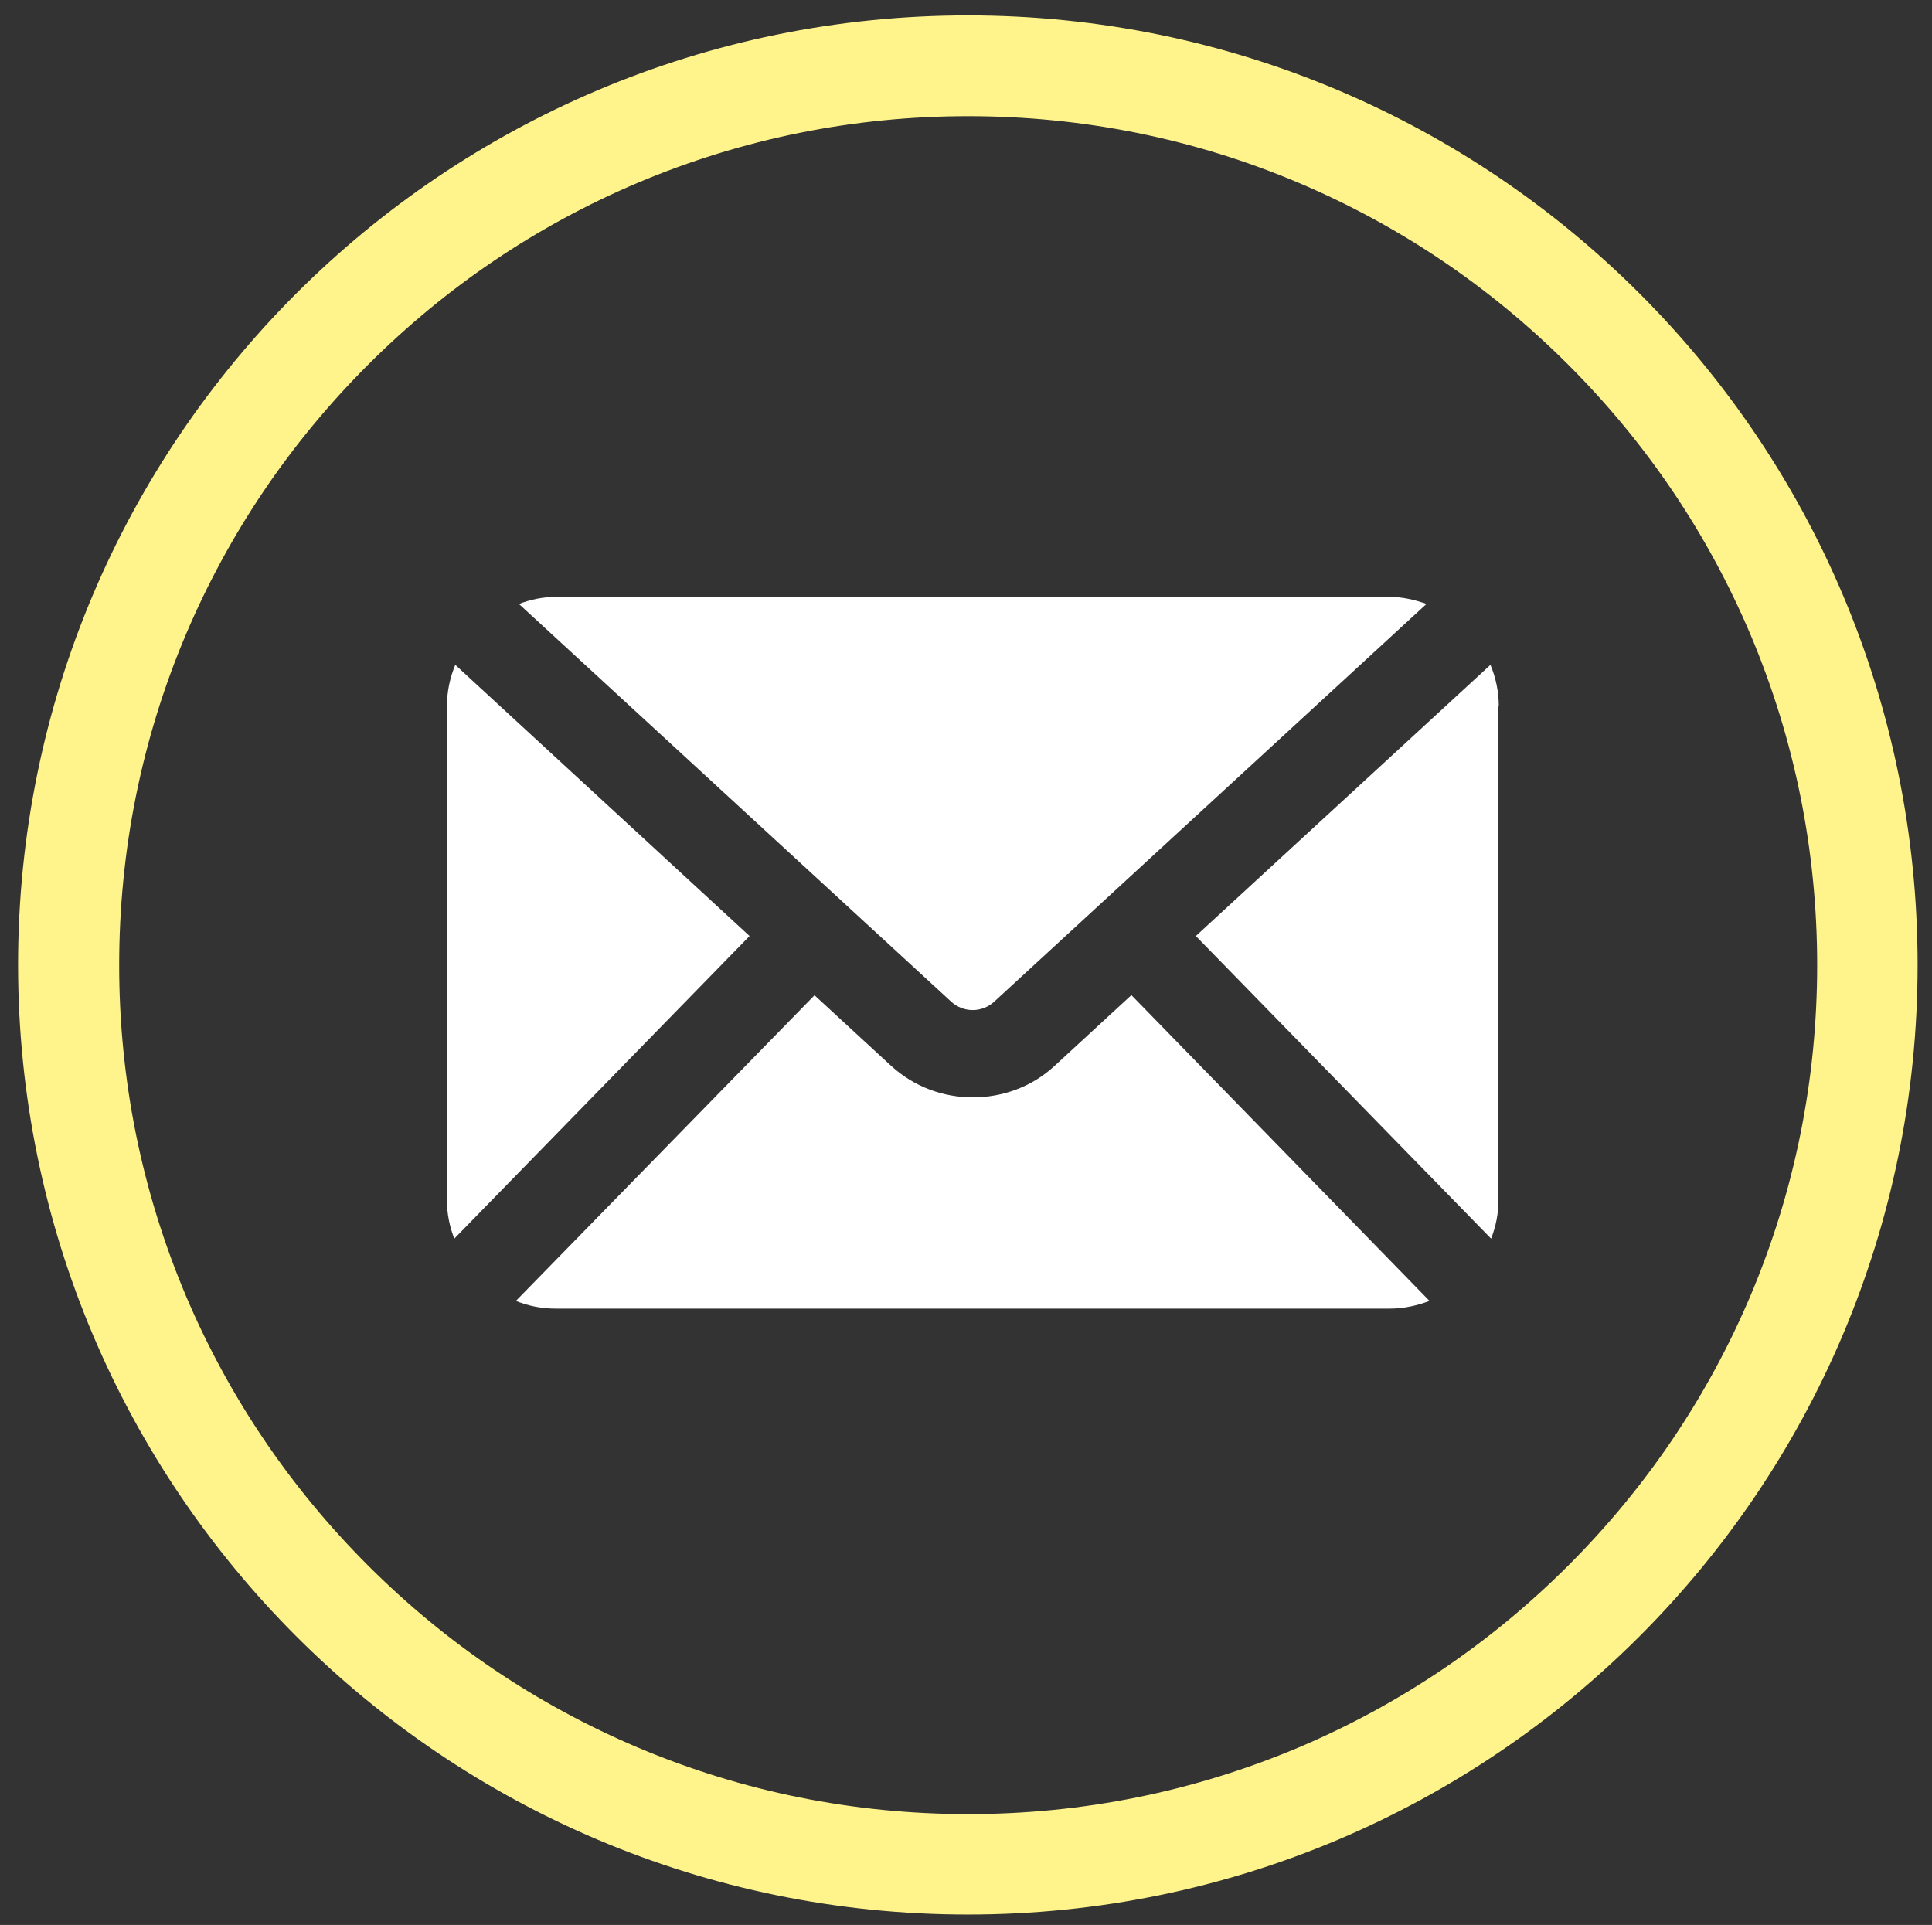 <?xml version="1.0" encoding="UTF-8"?>
<svg xmlns="http://www.w3.org/2000/svg" id="uuid-cd233239-dc7b-4fc4-9451-b298a117f34d" version="1.1" viewBox="0 0 577.1 575">
  <rect x="0" y="0" width="577.1" height="575" fill="#333333" stroke="none"/>
  <defs>
    <style>
      .st0 {
        fill: none;
      }

      .st1 {
        fill: #fff48c;
      }

      .st2 {
        fill: #fff;
      }
    </style>
  </defs>
  <g>
    <path class="st0" d="M522.8,189.5c-12.8-30.2-31.1-57.3-54.4-80.6s-50.4-41.6-80.6-54.4c-31.3-13.2-64.5-19.9-98.7-19.9s-67.5,6.7-98.7,19.9c-30.2,12.8-57.3,31.1-80.6,54.4-23.3,23.3-41.6,50.4-54.4,80.6-13.2,31.3-19.9,64.5-19.9,98.7s6.7,67.5,19.9,98.7c12.8,30.2,31.1,57.3,54.4,80.6,23.3,23.3,50.4,41.6,80.6,54.4,31.3,13.2,64.5,19.9,98.7,19.9s67.5-6.7,98.7-19.9c30.2-12.8,57.3-31.1,80.6-54.4s41.6-50.4,54.4-80.6c13.2-31.3,19.9-64.5,19.9-98.7s-6.7-67.5-19.9-98.7h0Z"></path>
    <path class="st1" d="M289.1,4.6C132.4,4.6,5.4,131.6,5.4,288.2s127,283.7,283.7,283.7,283.7-127,283.7-283.7S445.8,4.6,289.1,4.6ZM468.5,467.6c-23.3,23.3-50.4,41.6-80.6,54.4-31.3,13.2-64.5,19.9-98.7,19.9s-67.5-6.7-98.7-19.9c-30.2-12.8-57.3-31.1-80.6-54.4s-41.6-50.4-54.4-80.6c-13.2-31.3-19.9-64.5-19.9-98.7s6.7-67.5,19.9-98.7c12.8-30.2,31.1-57.3,54.4-80.6,23.3-23.3,50.4-41.6,80.6-54.4,31.3-13.2,64.5-19.9,98.7-19.9s67.5,6.7,98.7,19.9c30.2,12.8,57.3,31.1,80.6,54.4,23.3,23.3,41.6,50.4,54.4,80.6,13.2,31.3,19.9,64.5,19.9,98.7s-6.7,67.5-19.9,98.7c-12.8,30.2-31.1,57.3-54.4,80.6h0Z"></path>
  </g>
  <path class="st2" d="M284,299.1c3.7,3.5,9.4,3.5,13.1,0l129-118.7c-3.4-1.2-7.1-2.1-11-2.1h-249.1c-3.9,0-7.5.8-11,2.1l129,118.7h0Z"></path>
  <path class="st2" d="M447.7,211c0-4.4-.9-8.6-2.5-12.4l-88,81,88.2,90.4c1.4-3.6,2.2-7.4,2.2-11.5v-147.5h0Z"></path>
  <path class="st2" d="M337.9,297.3l-22.9,21.1c-6.8,6.3-15.6,9.4-24.4,9.4s-17.5-3.1-24.4-9.4l-22.9-21.1-89.2,91.3c3.7,1.5,7.7,2.3,11.9,2.3h249.1c4.2,0,8.2-.9,11.9-2.3l-89.1-91.4h0Z"></path>
  <path class="st2" d="M136,198.6c-1.6,3.8-2.5,8-2.5,12.4v147.5c0,4.1.8,7.9,2.2,11.5l88.2-90.4-87.9-81Z"></path>
</svg>

